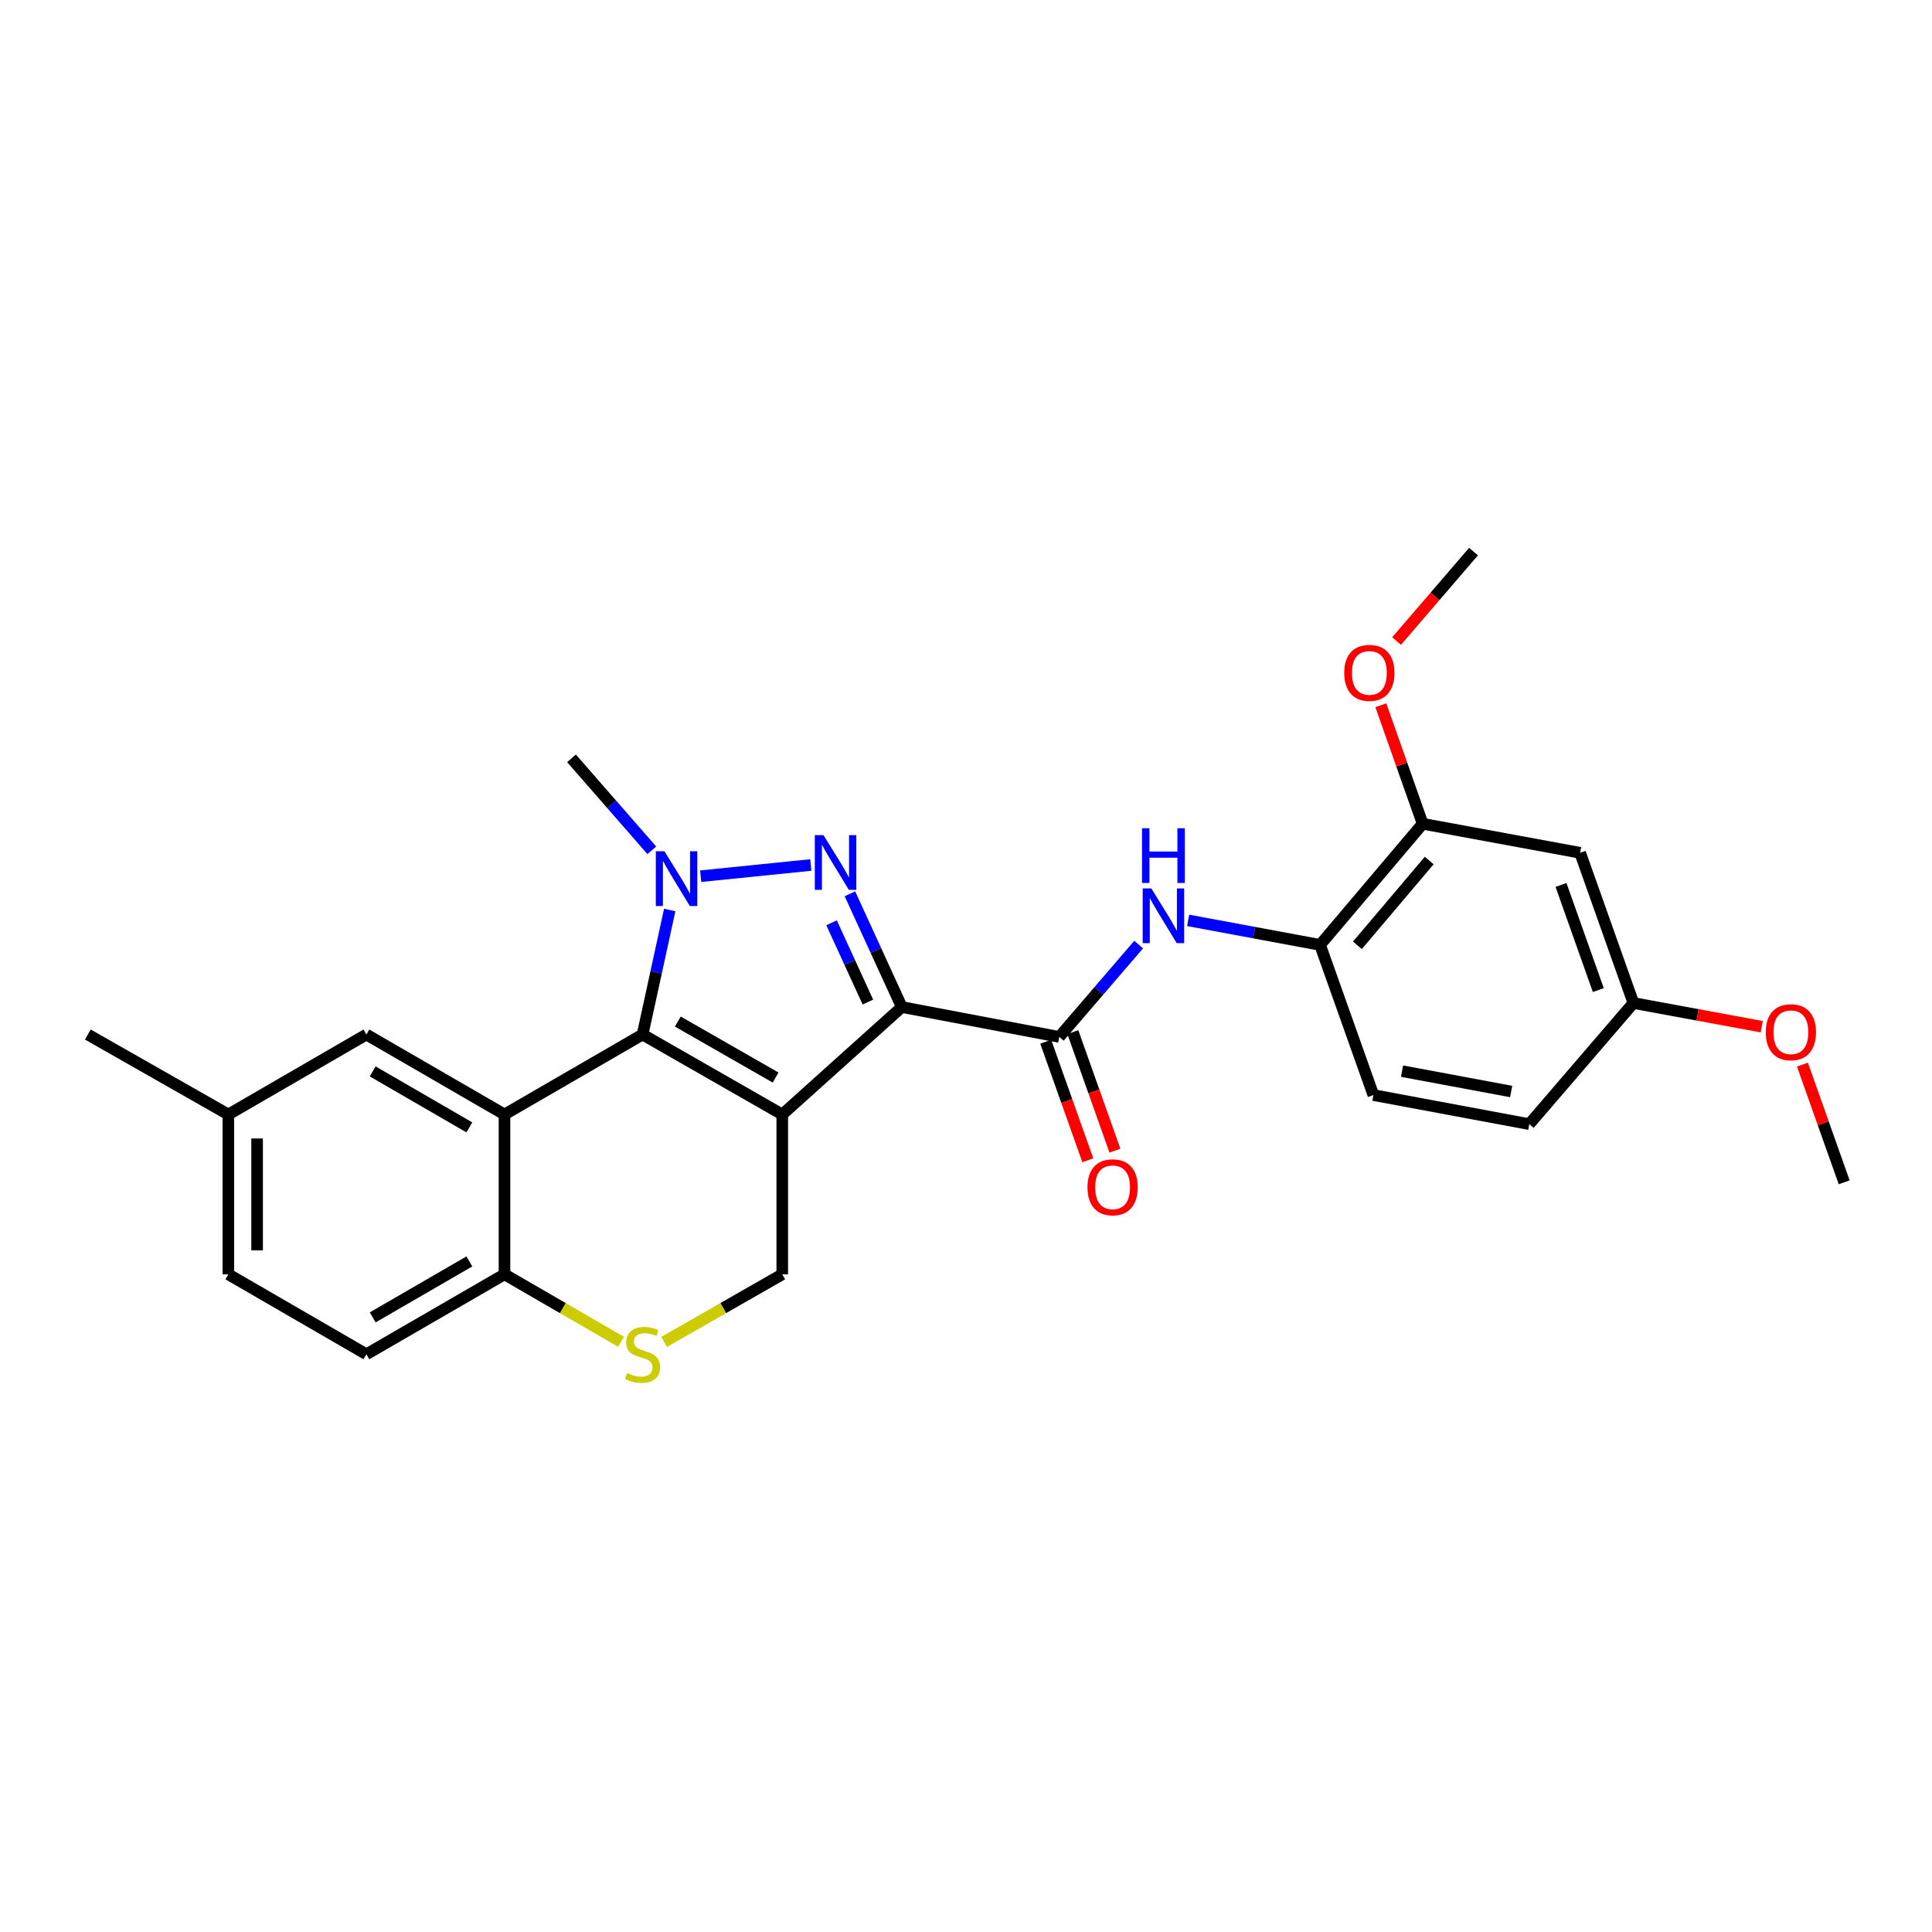 <?xml version='1.0' encoding='iso-8859-1'?>
<svg version='1.1' baseProfile='full'
              xmlns='http://www.w3.org/2000/svg'
                      xmlns:rdkit='http://www.rdkit.org/xml'
                      xmlns:xlink='http://www.w3.org/1999/xlink'
                  xml:space='preserve'
width='1000px' height='1000px' viewBox='0 0 1000 1000'>
<!-- END OF HEADER -->
<rect style='opacity:1.0;fill:#FFFFFF;stroke:none' width='1000' height='1000' x='0' y='0'> </rect>
<path class='bond-0' d='M 404.898,576.859 L 466.777,521.248' style='fill:none;fill-rule:evenodd;stroke:#000000;stroke-width:6px;stroke-linecap:butt;stroke-linejoin:miter;stroke-opacity:1' />
<path class='bond-1' d='M 404.898,576.859 L 332.597,535.465' style='fill:none;fill-rule:evenodd;stroke:#000000;stroke-width:6px;stroke-linecap:butt;stroke-linejoin:miter;stroke-opacity:1' />
<path class='bond-1' d='M 401.449,557.731 L 350.839,528.755' style='fill:none;fill-rule:evenodd;stroke:#000000;stroke-width:6px;stroke-linecap:butt;stroke-linejoin:miter;stroke-opacity:1' />
<path class='bond-6' d='M 404.898,576.859 L 404.898,659.589' style='fill:none;fill-rule:evenodd;stroke:#000000;stroke-width:6px;stroke-linecap:butt;stroke-linejoin:miter;stroke-opacity:1' />
<path class='bond-2' d='M 466.777,521.248 L 453.348,491.942' style='fill:none;fill-rule:evenodd;stroke:#000000;stroke-width:6px;stroke-linecap:butt;stroke-linejoin:miter;stroke-opacity:1' />
<path class='bond-2' d='M 453.348,491.942 L 439.919,462.635' style='fill:none;fill-rule:evenodd;stroke:#0000FF;stroke-width:6px;stroke-linecap:butt;stroke-linejoin:miter;stroke-opacity:1' />
<path class='bond-2' d='M 449.215,518.658 L 439.815,498.143' style='fill:none;fill-rule:evenodd;stroke:#000000;stroke-width:6px;stroke-linecap:butt;stroke-linejoin:miter;stroke-opacity:1' />
<path class='bond-2' d='M 439.815,498.143 L 430.414,477.628' style='fill:none;fill-rule:evenodd;stroke:#0000FF;stroke-width:6px;stroke-linecap:butt;stroke-linejoin:miter;stroke-opacity:1' />
<path class='bond-5' d='M 466.777,521.248 L 548.283,536.706' style='fill:none;fill-rule:evenodd;stroke:#000000;stroke-width:6px;stroke-linecap:butt;stroke-linejoin:miter;stroke-opacity:1' />
<path class='bond-3' d='M 332.597,535.465 L 339.624,503.238' style='fill:none;fill-rule:evenodd;stroke:#000000;stroke-width:6px;stroke-linecap:butt;stroke-linejoin:miter;stroke-opacity:1' />
<path class='bond-3' d='M 339.624,503.238 L 346.651,471.011' style='fill:none;fill-rule:evenodd;stroke:#0000FF;stroke-width:6px;stroke-linecap:butt;stroke-linejoin:miter;stroke-opacity:1' />
<path class='bond-4' d='M 332.597,535.465 L 261.124,576.859' style='fill:none;fill-rule:evenodd;stroke:#000000;stroke-width:6px;stroke-linecap:butt;stroke-linejoin:miter;stroke-opacity:1' />
<path class='bond-27' d='M 419.68,447.72 L 362.675,453.517' style='fill:none;fill-rule:evenodd;stroke:#0000FF;stroke-width:6px;stroke-linecap:butt;stroke-linejoin:miter;stroke-opacity:1' />
<path class='bond-18' d='M 337.382,440.12 L 316.596,416.315' style='fill:none;fill-rule:evenodd;stroke:#0000FF;stroke-width:6px;stroke-linecap:butt;stroke-linejoin:miter;stroke-opacity:1' />
<path class='bond-18' d='M 316.596,416.315 L 295.81,392.51' style='fill:none;fill-rule:evenodd;stroke:#000000;stroke-width:6px;stroke-linecap:butt;stroke-linejoin:miter;stroke-opacity:1' />
<path class='bond-12' d='M 261.124,576.859 L 189.642,535.465' style='fill:none;fill-rule:evenodd;stroke:#000000;stroke-width:6px;stroke-linecap:butt;stroke-linejoin:miter;stroke-opacity:1' />
<path class='bond-12' d='M 242.941,583.533 L 192.904,554.557' style='fill:none;fill-rule:evenodd;stroke:#000000;stroke-width:6px;stroke-linecap:butt;stroke-linejoin:miter;stroke-opacity:1' />
<path class='bond-28' d='M 261.124,576.859 L 261.124,659.589' style='fill:none;fill-rule:evenodd;stroke:#000000;stroke-width:6px;stroke-linecap:butt;stroke-linejoin:miter;stroke-opacity:1' />
<path class='bond-7' d='M 548.283,536.706 L 568.833,512.805' style='fill:none;fill-rule:evenodd;stroke:#000000;stroke-width:6px;stroke-linecap:butt;stroke-linejoin:miter;stroke-opacity:1' />
<path class='bond-7' d='M 568.833,512.805 L 589.383,488.903' style='fill:none;fill-rule:evenodd;stroke:#0000FF;stroke-width:6px;stroke-linecap:butt;stroke-linejoin:miter;stroke-opacity:1' />
<path class='bond-14' d='M 541.268,539.196 L 552.16,569.88' style='fill:none;fill-rule:evenodd;stroke:#000000;stroke-width:6px;stroke-linecap:butt;stroke-linejoin:miter;stroke-opacity:1' />
<path class='bond-14' d='M 552.16,569.88 L 563.052,600.564' style='fill:none;fill-rule:evenodd;stroke:#FF0000;stroke-width:6px;stroke-linecap:butt;stroke-linejoin:miter;stroke-opacity:1' />
<path class='bond-14' d='M 555.298,534.216 L 566.189,564.9' style='fill:none;fill-rule:evenodd;stroke:#000000;stroke-width:6px;stroke-linecap:butt;stroke-linejoin:miter;stroke-opacity:1' />
<path class='bond-14' d='M 566.189,564.9 L 577.081,595.584' style='fill:none;fill-rule:evenodd;stroke:#FF0000;stroke-width:6px;stroke-linecap:butt;stroke-linejoin:miter;stroke-opacity:1' />
<path class='bond-8' d='M 404.898,659.589 L 374.329,677.083' style='fill:none;fill-rule:evenodd;stroke:#000000;stroke-width:6px;stroke-linecap:butt;stroke-linejoin:miter;stroke-opacity:1' />
<path class='bond-8' d='M 374.329,677.083 L 343.76,694.578' style='fill:none;fill-rule:evenodd;stroke:#CCCC00;stroke-width:6px;stroke-linecap:butt;stroke-linejoin:miter;stroke-opacity:1' />
<path class='bond-10' d='M 614.992,476.387 L 649.129,482.732' style='fill:none;fill-rule:evenodd;stroke:#0000FF;stroke-width:6px;stroke-linecap:butt;stroke-linejoin:miter;stroke-opacity:1' />
<path class='bond-10' d='M 649.129,482.732 L 683.266,489.076' style='fill:none;fill-rule:evenodd;stroke:#000000;stroke-width:6px;stroke-linecap:butt;stroke-linejoin:miter;stroke-opacity:1' />
<path class='bond-9' d='M 321.453,694.514 L 291.288,677.051' style='fill:none;fill-rule:evenodd;stroke:#CCCC00;stroke-width:6px;stroke-linecap:butt;stroke-linejoin:miter;stroke-opacity:1' />
<path class='bond-9' d='M 291.288,677.051 L 261.124,659.589' style='fill:none;fill-rule:evenodd;stroke:#000000;stroke-width:6px;stroke-linecap:butt;stroke-linejoin:miter;stroke-opacity:1' />
<path class='bond-16' d='M 261.124,659.589 L 189.642,700.966' style='fill:none;fill-rule:evenodd;stroke:#000000;stroke-width:6px;stroke-linecap:butt;stroke-linejoin:miter;stroke-opacity:1' />
<path class='bond-16' d='M 242.944,652.911 L 192.906,681.875' style='fill:none;fill-rule:evenodd;stroke:#000000;stroke-width:6px;stroke-linecap:butt;stroke-linejoin:miter;stroke-opacity:1' />
<path class='bond-11' d='M 683.266,489.076 L 736.362,426.378' style='fill:none;fill-rule:evenodd;stroke:#000000;stroke-width:6px;stroke-linecap:butt;stroke-linejoin:miter;stroke-opacity:1' />
<path class='bond-11' d='M 702.59,489.292 L 739.758,445.403' style='fill:none;fill-rule:evenodd;stroke:#000000;stroke-width:6px;stroke-linecap:butt;stroke-linejoin:miter;stroke-opacity:1' />
<path class='bond-15' d='M 683.266,489.076 L 710.864,566.802' style='fill:none;fill-rule:evenodd;stroke:#000000;stroke-width:6px;stroke-linecap:butt;stroke-linejoin:miter;stroke-opacity:1' />
<path class='bond-13' d='M 736.362,426.378 L 817.868,441.405' style='fill:none;fill-rule:evenodd;stroke:#000000;stroke-width:6px;stroke-linecap:butt;stroke-linejoin:miter;stroke-opacity:1' />
<path class='bond-21' d='M 736.362,426.378 L 725.54,395.704' style='fill:none;fill-rule:evenodd;stroke:#000000;stroke-width:6px;stroke-linecap:butt;stroke-linejoin:miter;stroke-opacity:1' />
<path class='bond-21' d='M 725.54,395.704 L 714.718,365.03' style='fill:none;fill-rule:evenodd;stroke:#FF0000;stroke-width:6px;stroke-linecap:butt;stroke-linejoin:miter;stroke-opacity:1' />
<path class='bond-19' d='M 189.642,535.465 L 118.193,576.859' style='fill:none;fill-rule:evenodd;stroke:#000000;stroke-width:6px;stroke-linecap:butt;stroke-linejoin:miter;stroke-opacity:1' />
<path class='bond-30' d='M 817.868,441.405 L 845.45,519.156' style='fill:none;fill-rule:evenodd;stroke:#000000;stroke-width:6px;stroke-linecap:butt;stroke-linejoin:miter;stroke-opacity:1' />
<path class='bond-30' d='M 807.975,458.045 L 827.282,512.471' style='fill:none;fill-rule:evenodd;stroke:#000000;stroke-width:6px;stroke-linecap:butt;stroke-linejoin:miter;stroke-opacity:1' />
<path class='bond-20' d='M 710.864,566.802 L 791.551,581.855' style='fill:none;fill-rule:evenodd;stroke:#000000;stroke-width:6px;stroke-linecap:butt;stroke-linejoin:miter;stroke-opacity:1' />
<path class='bond-20' d='M 725.697,554.426 L 782.178,564.962' style='fill:none;fill-rule:evenodd;stroke:#000000;stroke-width:6px;stroke-linecap:butt;stroke-linejoin:miter;stroke-opacity:1' />
<path class='bond-22' d='M 189.642,700.966 L 118.193,659.589' style='fill:none;fill-rule:evenodd;stroke:#000000;stroke-width:6px;stroke-linecap:butt;stroke-linejoin:miter;stroke-opacity:1' />
<path class='bond-17' d='M 845.45,519.156 L 791.551,581.855' style='fill:none;fill-rule:evenodd;stroke:#000000;stroke-width:6px;stroke-linecap:butt;stroke-linejoin:miter;stroke-opacity:1' />
<path class='bond-23' d='M 845.45,519.156 L 878.666,525.287' style='fill:none;fill-rule:evenodd;stroke:#000000;stroke-width:6px;stroke-linecap:butt;stroke-linejoin:miter;stroke-opacity:1' />
<path class='bond-23' d='M 878.666,525.287 L 911.883,531.418' style='fill:none;fill-rule:evenodd;stroke:#FF0000;stroke-width:6px;stroke-linecap:butt;stroke-linejoin:miter;stroke-opacity:1' />
<path class='bond-24' d='M 118.193,576.859 L 45.455,535.465' style='fill:none;fill-rule:evenodd;stroke:#000000;stroke-width:6px;stroke-linecap:butt;stroke-linejoin:miter;stroke-opacity:1' />
<path class='bond-29' d='M 118.193,576.859 L 118.193,659.589' style='fill:none;fill-rule:evenodd;stroke:#000000;stroke-width:6px;stroke-linecap:butt;stroke-linejoin:miter;stroke-opacity:1' />
<path class='bond-29' d='M 133.08,589.269 L 133.08,647.179' style='fill:none;fill-rule:evenodd;stroke:#000000;stroke-width:6px;stroke-linecap:butt;stroke-linejoin:miter;stroke-opacity:1' />
<path class='bond-25' d='M 722.871,331.81 L 742.779,308.658' style='fill:none;fill-rule:evenodd;stroke:#FF0000;stroke-width:6px;stroke-linecap:butt;stroke-linejoin:miter;stroke-opacity:1' />
<path class='bond-25' d='M 742.779,308.658 L 762.687,285.507' style='fill:none;fill-rule:evenodd;stroke:#000000;stroke-width:6px;stroke-linecap:butt;stroke-linejoin:miter;stroke-opacity:1' />
<path class='bond-26' d='M 932.924,551.023 L 943.735,581.491' style='fill:none;fill-rule:evenodd;stroke:#FF0000;stroke-width:6px;stroke-linecap:butt;stroke-linejoin:miter;stroke-opacity:1' />
<path class='bond-26' d='M 943.735,581.491 L 954.545,611.959' style='fill:none;fill-rule:evenodd;stroke:#000000;stroke-width:6px;stroke-linecap:butt;stroke-linejoin:miter;stroke-opacity:1' />
<path  class='atom-3' d='M 426.228 432.257
L 435.508 447.257
Q 436.428 448.737, 437.908 451.417
Q 439.388 454.097, 439.468 454.257
L 439.468 432.257
L 443.228 432.257
L 443.228 460.577
L 439.348 460.577
L 429.388 444.177
Q 428.228 442.257, 426.988 440.057
Q 425.788 437.857, 425.428 437.177
L 425.428 460.577
L 421.748 460.577
L 421.748 432.257
L 426.228 432.257
' fill='#0000FF'/>
<path  class='atom-4' d='M 343.929 440.627
L 353.209 455.627
Q 354.129 457.107, 355.609 459.787
Q 357.089 462.467, 357.169 462.627
L 357.169 440.627
L 360.929 440.627
L 360.929 468.947
L 357.049 468.947
L 347.089 452.547
Q 345.929 450.627, 344.689 448.427
Q 343.489 446.227, 343.129 445.547
L 343.129 468.947
L 339.449 468.947
L 339.449 440.627
L 343.929 440.627
' fill='#0000FF'/>
<path  class='atom-8' d='M 595.93 459.848
L 605.21 474.848
Q 606.13 476.328, 607.61 479.008
Q 609.09 481.688, 609.17 481.848
L 609.17 459.848
L 612.93 459.848
L 612.93 488.168
L 609.05 488.168
L 599.09 471.768
Q 597.93 469.848, 596.69 467.648
Q 595.49 465.448, 595.13 464.768
L 595.13 488.168
L 591.45 488.168
L 591.45 459.848
L 595.93 459.848
' fill='#0000FF'/>
<path  class='atom-8' d='M 591.11 428.696
L 594.95 428.696
L 594.95 440.736
L 609.43 440.736
L 609.43 428.696
L 613.27 428.696
L 613.27 457.016
L 609.43 457.016
L 609.43 443.936
L 594.95 443.936
L 594.95 457.016
L 591.11 457.016
L 591.11 428.696
' fill='#0000FF'/>
<path  class='atom-9' d='M 324.597 710.686
Q 324.917 710.806, 326.237 711.366
Q 327.557 711.926, 328.997 712.286
Q 330.477 712.606, 331.917 712.606
Q 334.597 712.606, 336.157 711.326
Q 337.717 710.006, 337.717 707.726
Q 337.717 706.166, 336.917 705.206
Q 336.157 704.246, 334.957 703.726
Q 333.757 703.206, 331.757 702.606
Q 329.237 701.846, 327.717 701.126
Q 326.237 700.406, 325.157 698.886
Q 324.117 697.366, 324.117 694.806
Q 324.117 691.246, 326.517 689.046
Q 328.957 686.846, 333.757 686.846
Q 337.037 686.846, 340.757 688.406
L 339.837 691.486
Q 336.437 690.086, 333.877 690.086
Q 331.117 690.086, 329.597 691.246
Q 328.077 692.366, 328.117 694.326
Q 328.117 695.846, 328.877 696.766
Q 329.677 697.686, 330.797 698.206
Q 331.957 698.726, 333.877 699.326
Q 336.437 700.126, 337.957 700.926
Q 339.477 701.726, 340.557 703.366
Q 341.677 704.966, 341.677 707.726
Q 341.677 711.646, 339.037 713.766
Q 336.437 715.846, 332.077 715.846
Q 329.557 715.846, 327.637 715.286
Q 325.757 714.766, 323.517 713.846
L 324.597 710.686
' fill='#CCCC00'/>
<path  class='atom-15' d='M 562.882 614.537
Q 562.882 607.737, 566.242 603.937
Q 569.602 600.137, 575.882 600.137
Q 582.162 600.137, 585.522 603.937
Q 588.882 607.737, 588.882 614.537
Q 588.882 621.417, 585.482 625.337
Q 582.082 629.217, 575.882 629.217
Q 569.642 629.217, 566.242 625.337
Q 562.882 621.457, 562.882 614.537
M 575.882 626.017
Q 580.202 626.017, 582.522 623.137
Q 584.882 620.217, 584.882 614.537
Q 584.882 608.977, 582.522 606.177
Q 580.202 603.337, 575.882 603.337
Q 571.562 603.337, 569.202 606.137
Q 566.882 608.937, 566.882 614.537
Q 566.882 620.257, 569.202 623.137
Q 571.562 626.017, 575.882 626.017
' fill='#FF0000'/>
<path  class='atom-22' d='M 695.78 348.277
Q 695.78 341.477, 699.14 337.677
Q 702.5 333.877, 708.78 333.877
Q 715.06 333.877, 718.42 337.677
Q 721.78 341.477, 721.78 348.277
Q 721.78 355.157, 718.38 359.077
Q 714.98 362.957, 708.78 362.957
Q 702.54 362.957, 699.14 359.077
Q 695.78 355.197, 695.78 348.277
M 708.78 359.757
Q 713.1 359.757, 715.42 356.877
Q 717.78 353.957, 717.78 348.277
Q 717.78 342.717, 715.42 339.917
Q 713.1 337.077, 708.78 337.077
Q 704.46 337.077, 702.1 339.877
Q 699.78 342.677, 699.78 348.277
Q 699.78 353.997, 702.1 356.877
Q 704.46 359.757, 708.78 359.757
' fill='#FF0000'/>
<path  class='atom-24' d='M 913.955 534.28
Q 913.955 527.48, 917.315 523.68
Q 920.675 519.88, 926.955 519.88
Q 933.235 519.88, 936.595 523.68
Q 939.955 527.48, 939.955 534.28
Q 939.955 541.16, 936.555 545.08
Q 933.155 548.96, 926.955 548.96
Q 920.715 548.96, 917.315 545.08
Q 913.955 541.2, 913.955 534.28
M 926.955 545.76
Q 931.275 545.76, 933.595 542.88
Q 935.955 539.96, 935.955 534.28
Q 935.955 528.72, 933.595 525.92
Q 931.275 523.08, 926.955 523.08
Q 922.635 523.08, 920.275 525.88
Q 917.955 528.68, 917.955 534.28
Q 917.955 540, 920.275 542.88
Q 922.635 545.76, 926.955 545.76
' fill='#FF0000'/>
</svg>
